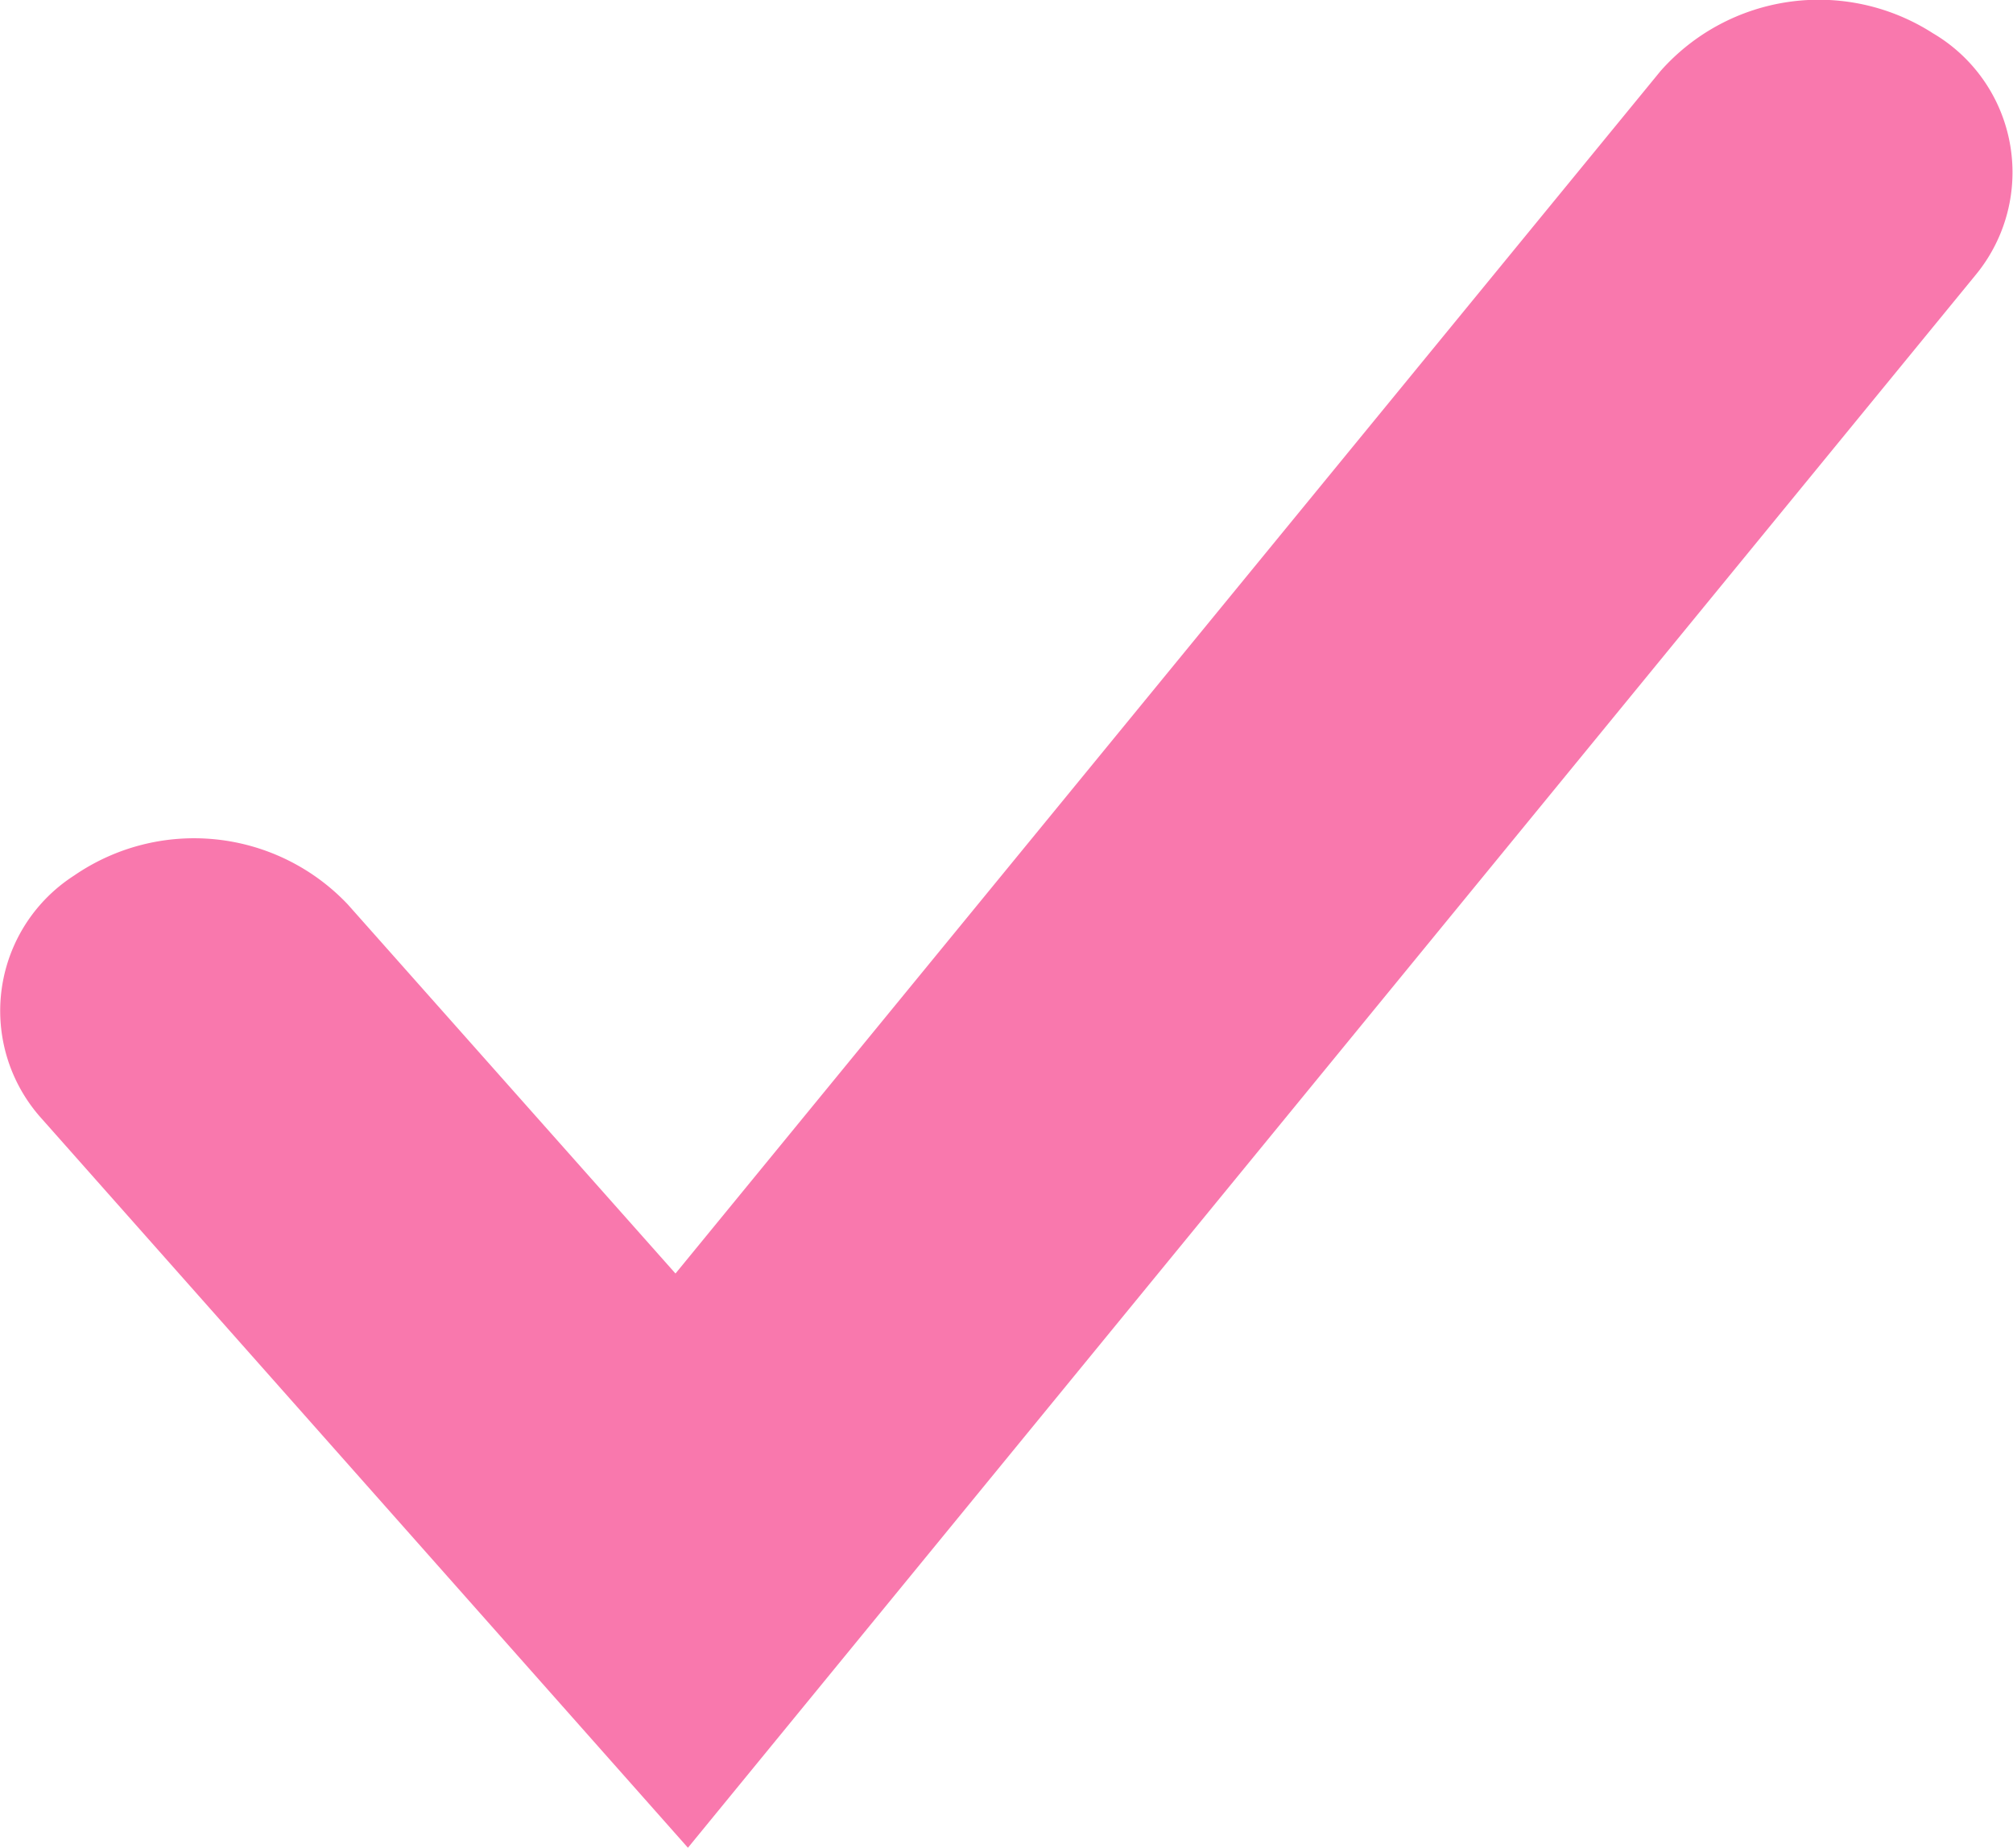 <svg xmlns="http://www.w3.org/2000/svg" width="16" height="14.687" viewBox="0 0 16 14.687"><path d="M15.363,20.123a1.679,1.679,0,0,0-2.164.3l-7.83,9.558L2.763,27.046a1.682,1.682,0,0,0-2.174-.228,1.278,1.278,0,0,0-.256,1.934l5.135,5.793L15.7,22.048A1.282,1.282,0,0,0,15.363,20.123Z" transform="translate(0 -19.859)" fill="#f978ad"/></svg>